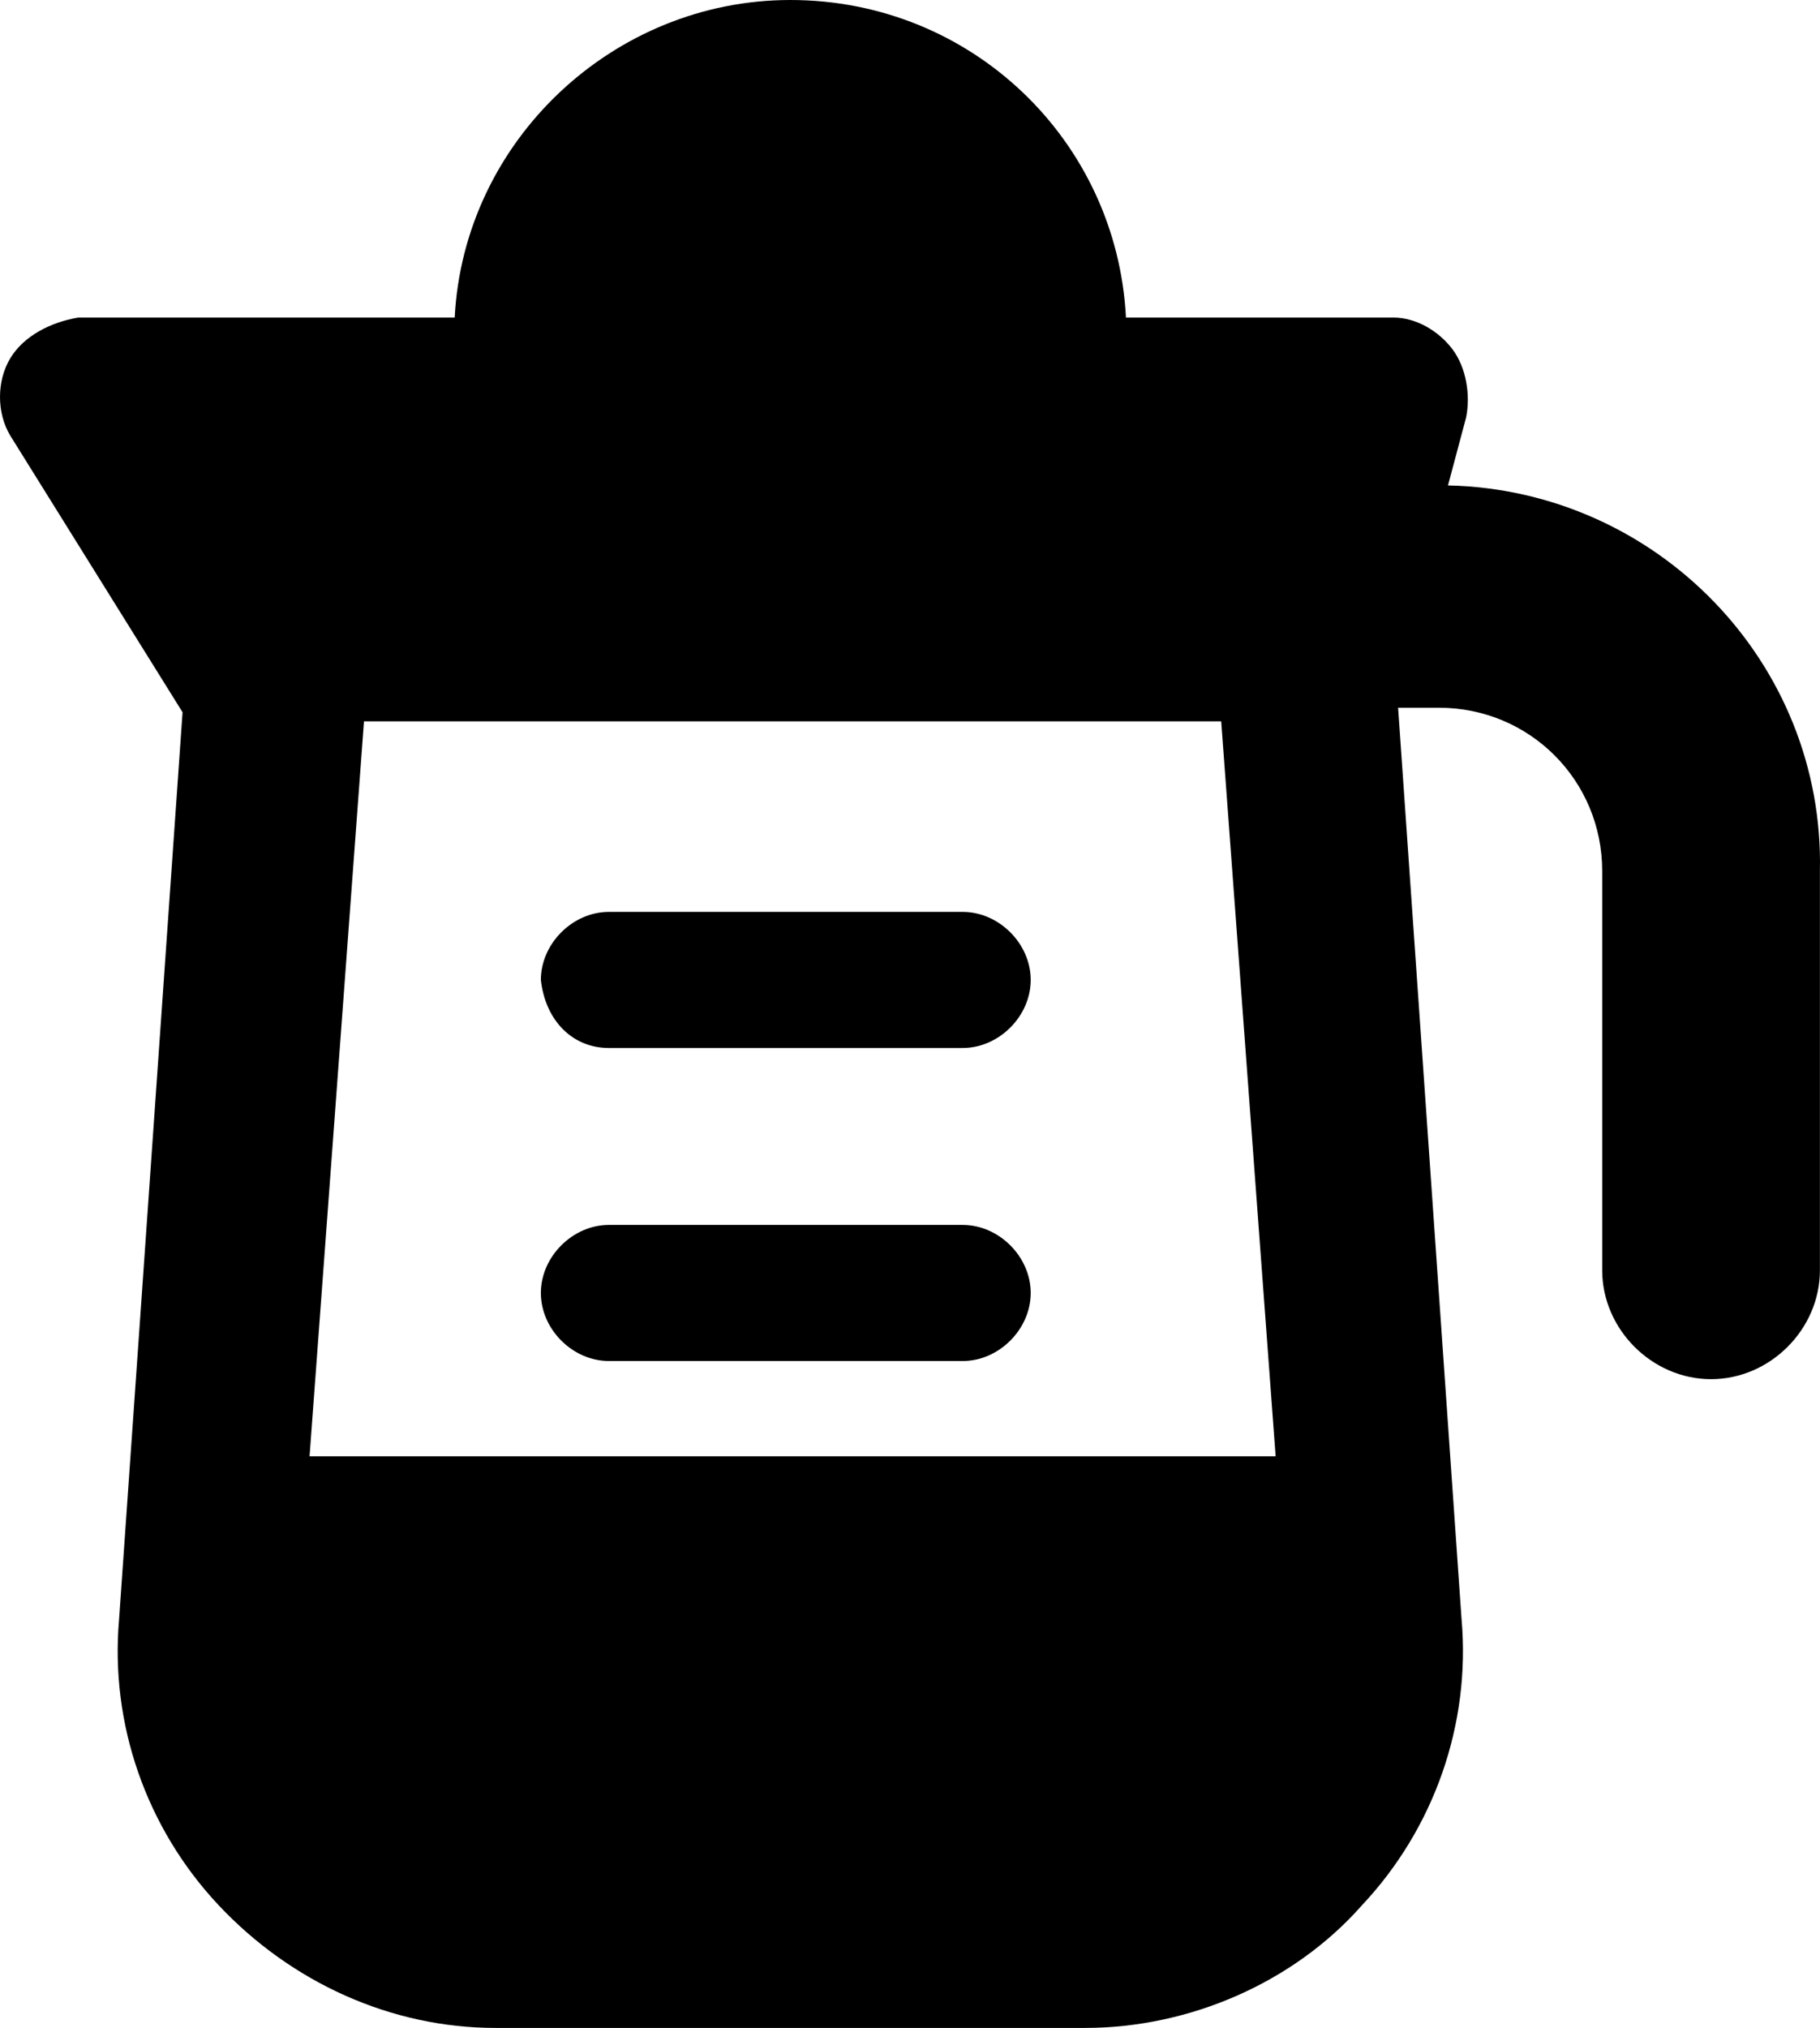 <?xml version="1.0" encoding="UTF-8"?> <svg xmlns="http://www.w3.org/2000/svg" viewBox="29.153 0 511.62 569.926"><g><path d="m436.196 136.425 5.101-19.125c1.274-6.375 0-14.025-3.825-19.125s-10.2-8.925-16.575-8.925h-75.225C343.122 39.525 302.321 0 251.322 0c-49.726 0-91.8 39.525-94.351 89.25H51.146c-7.649 1.275-15.3 5.1-19.125 11.475-3.824 6.375-3.824 15.3 0 21.675l48.45 77.775-17.85 255.001c-2.55 29.324 7.649 58.648 28.05 80.324s48.45 34.426 77.775 34.426h165.749c29.325 0 58.65-12.75 77.775-34.426 20.4-21.676 30.6-51 28.05-80.324L422.172 198.9h11.475c25.5 0 45.9 20.4 45.9 45.9V357c0 16.574 14.024 30.6 30.6 30.6s30.601-14.025 30.601-30.6V244.8c1.273-58.65-45.901-107.1-104.552-108.375zm-320.024 272.85 15.3-206.55h240.975l15.301 206.55H116.172z" fill="#000000" opacity="1" data-original="#000000"></path><path d="M200.322 294.525h99.449c10.2 0 19.125-8.926 19.125-19.125 0-10.2-8.925-19.125-19.125-19.125h-99.449c-10.2 0-19.125 8.925-19.125 19.125 1.275 11.475 8.925 19.125 19.125 19.125zM299.771 344.25h-99.449c-10.2 0-19.125 8.926-19.125 19.125s8.925 19.125 19.125 19.125h99.449c10.2 0 19.125-8.926 19.125-19.125s-8.924-19.125-19.125-19.125z" fill="#000000" opacity="1" data-original="#000000"></path></g></svg> 